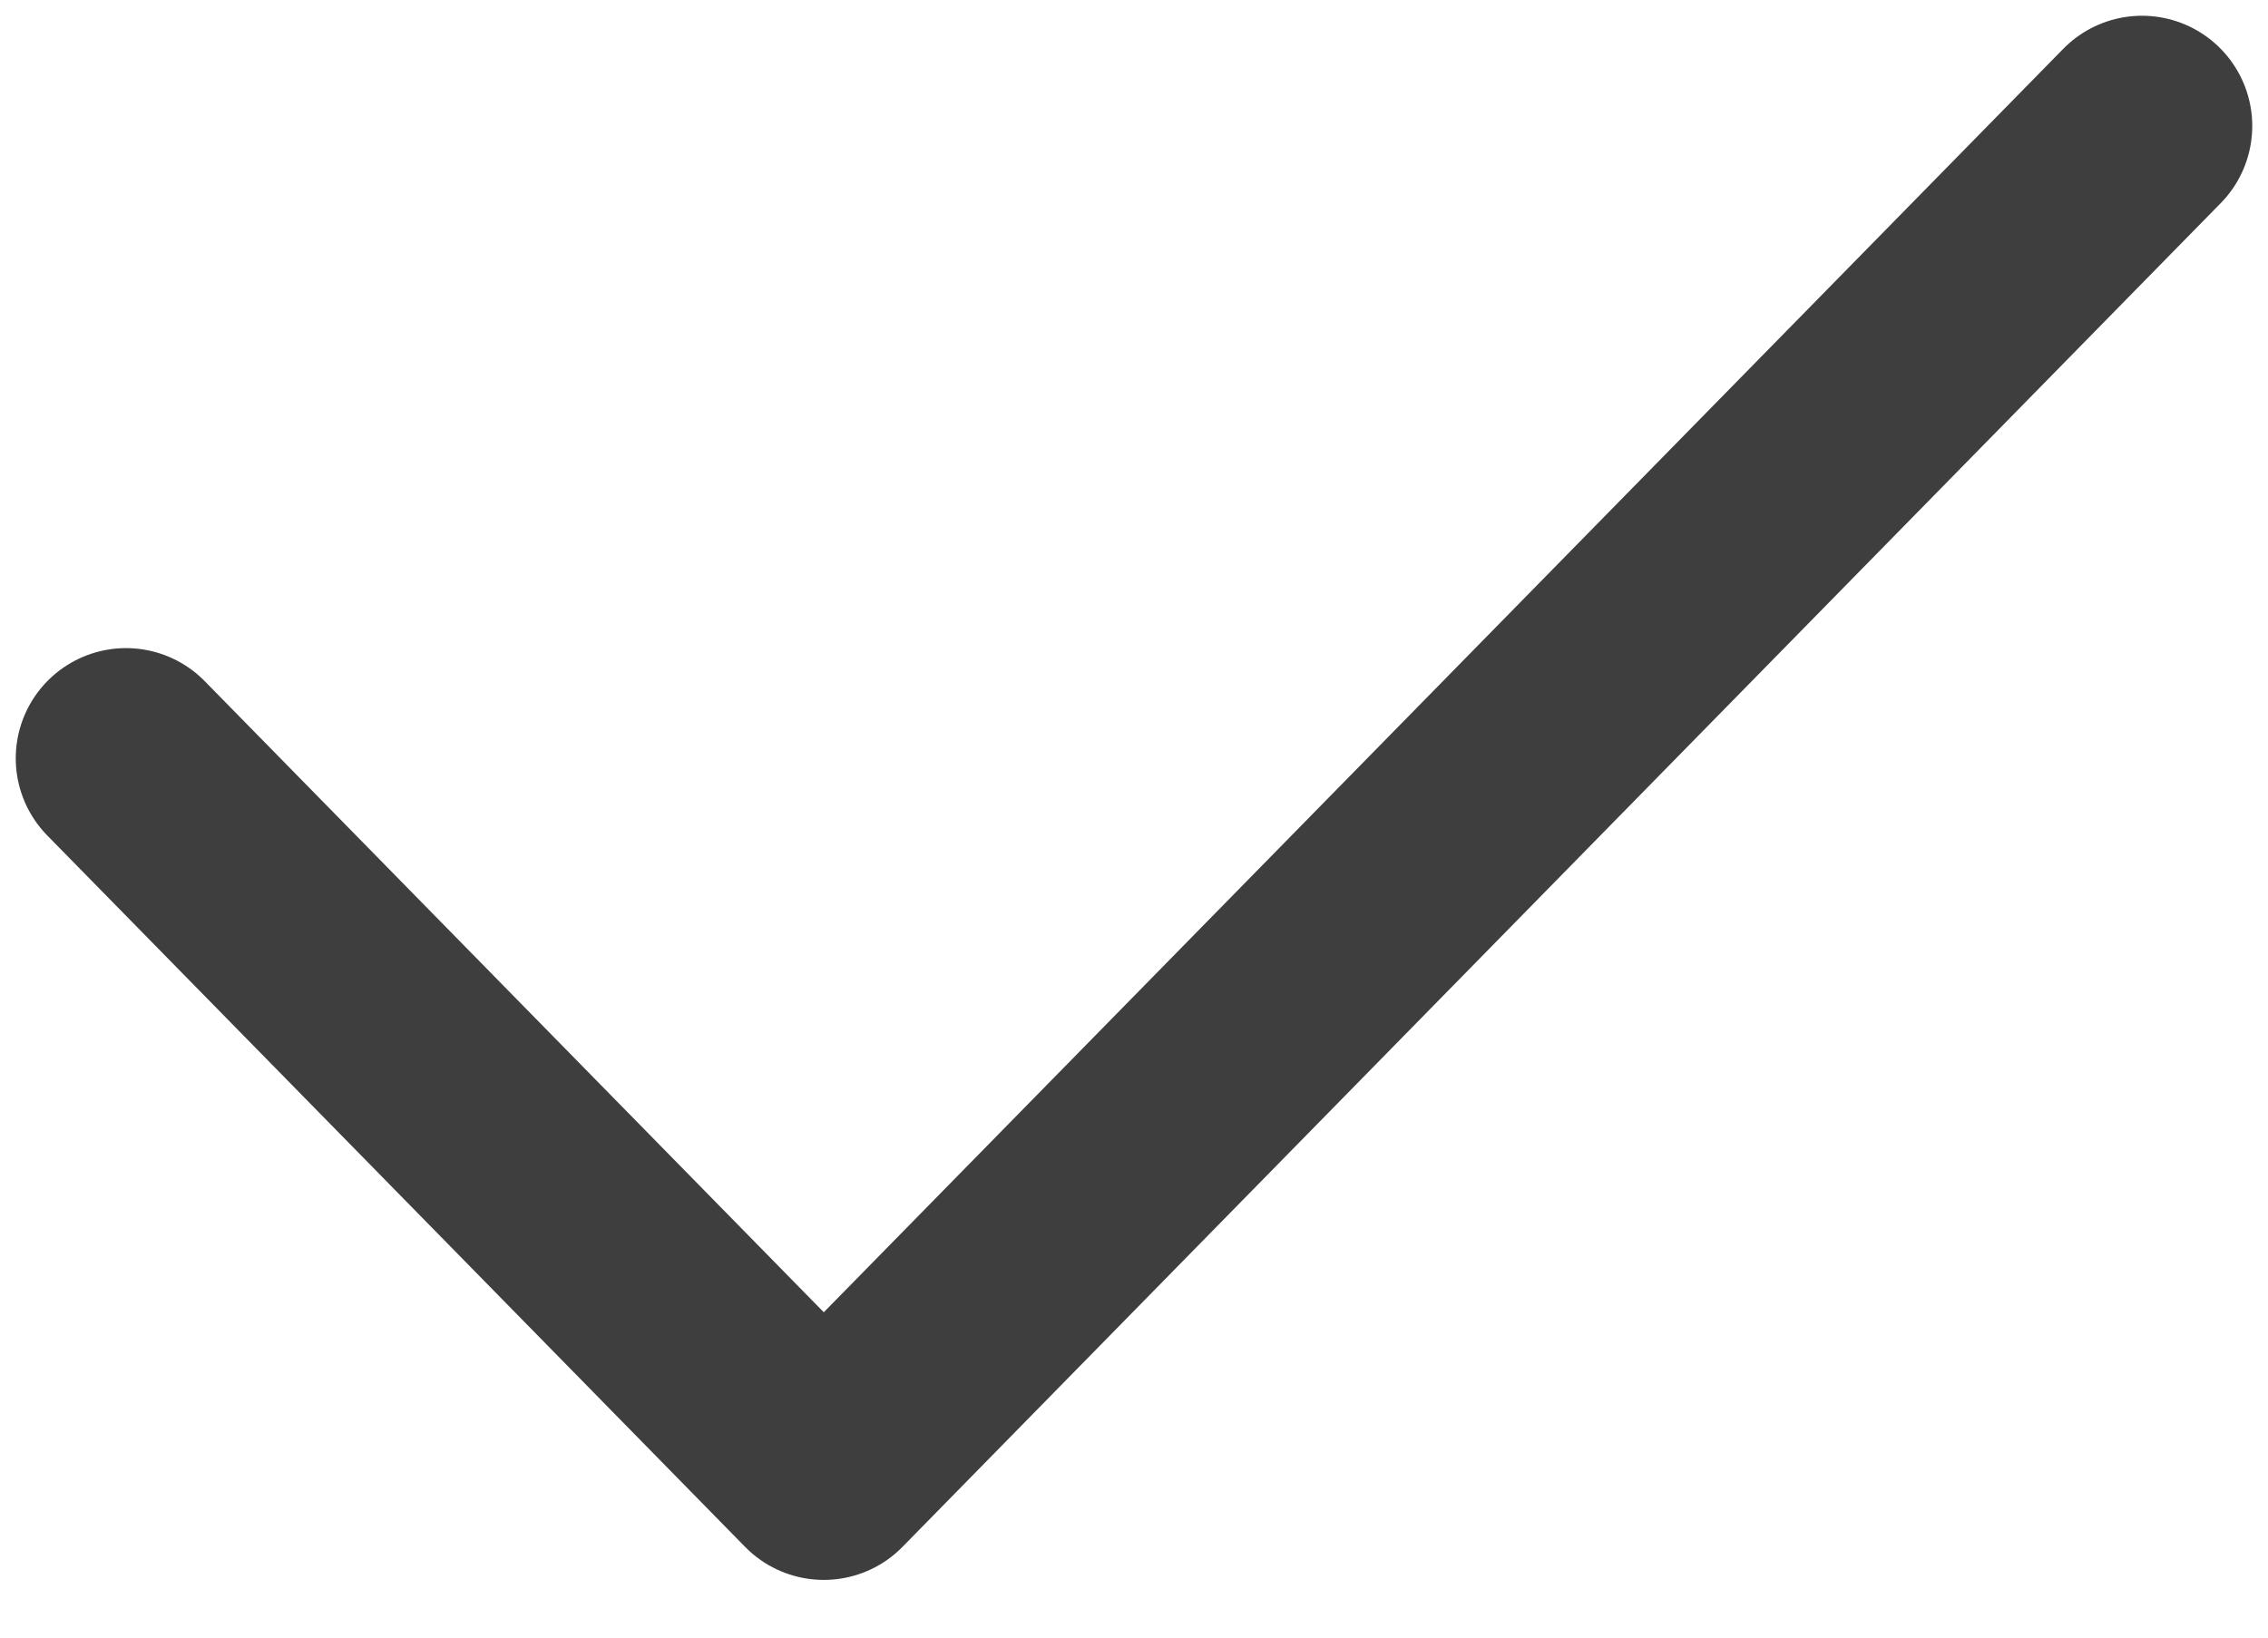 <svg width="18" height="13" viewBox="0 0 18 13" fill="none" xmlns="http://www.w3.org/2000/svg">
    <path d="M1 6.02L6.538 11.667L17 1" stroke="#3E3E3E" stroke-width="1.75" stroke-linecap="round" stroke-linejoin="round"/>
</svg>
